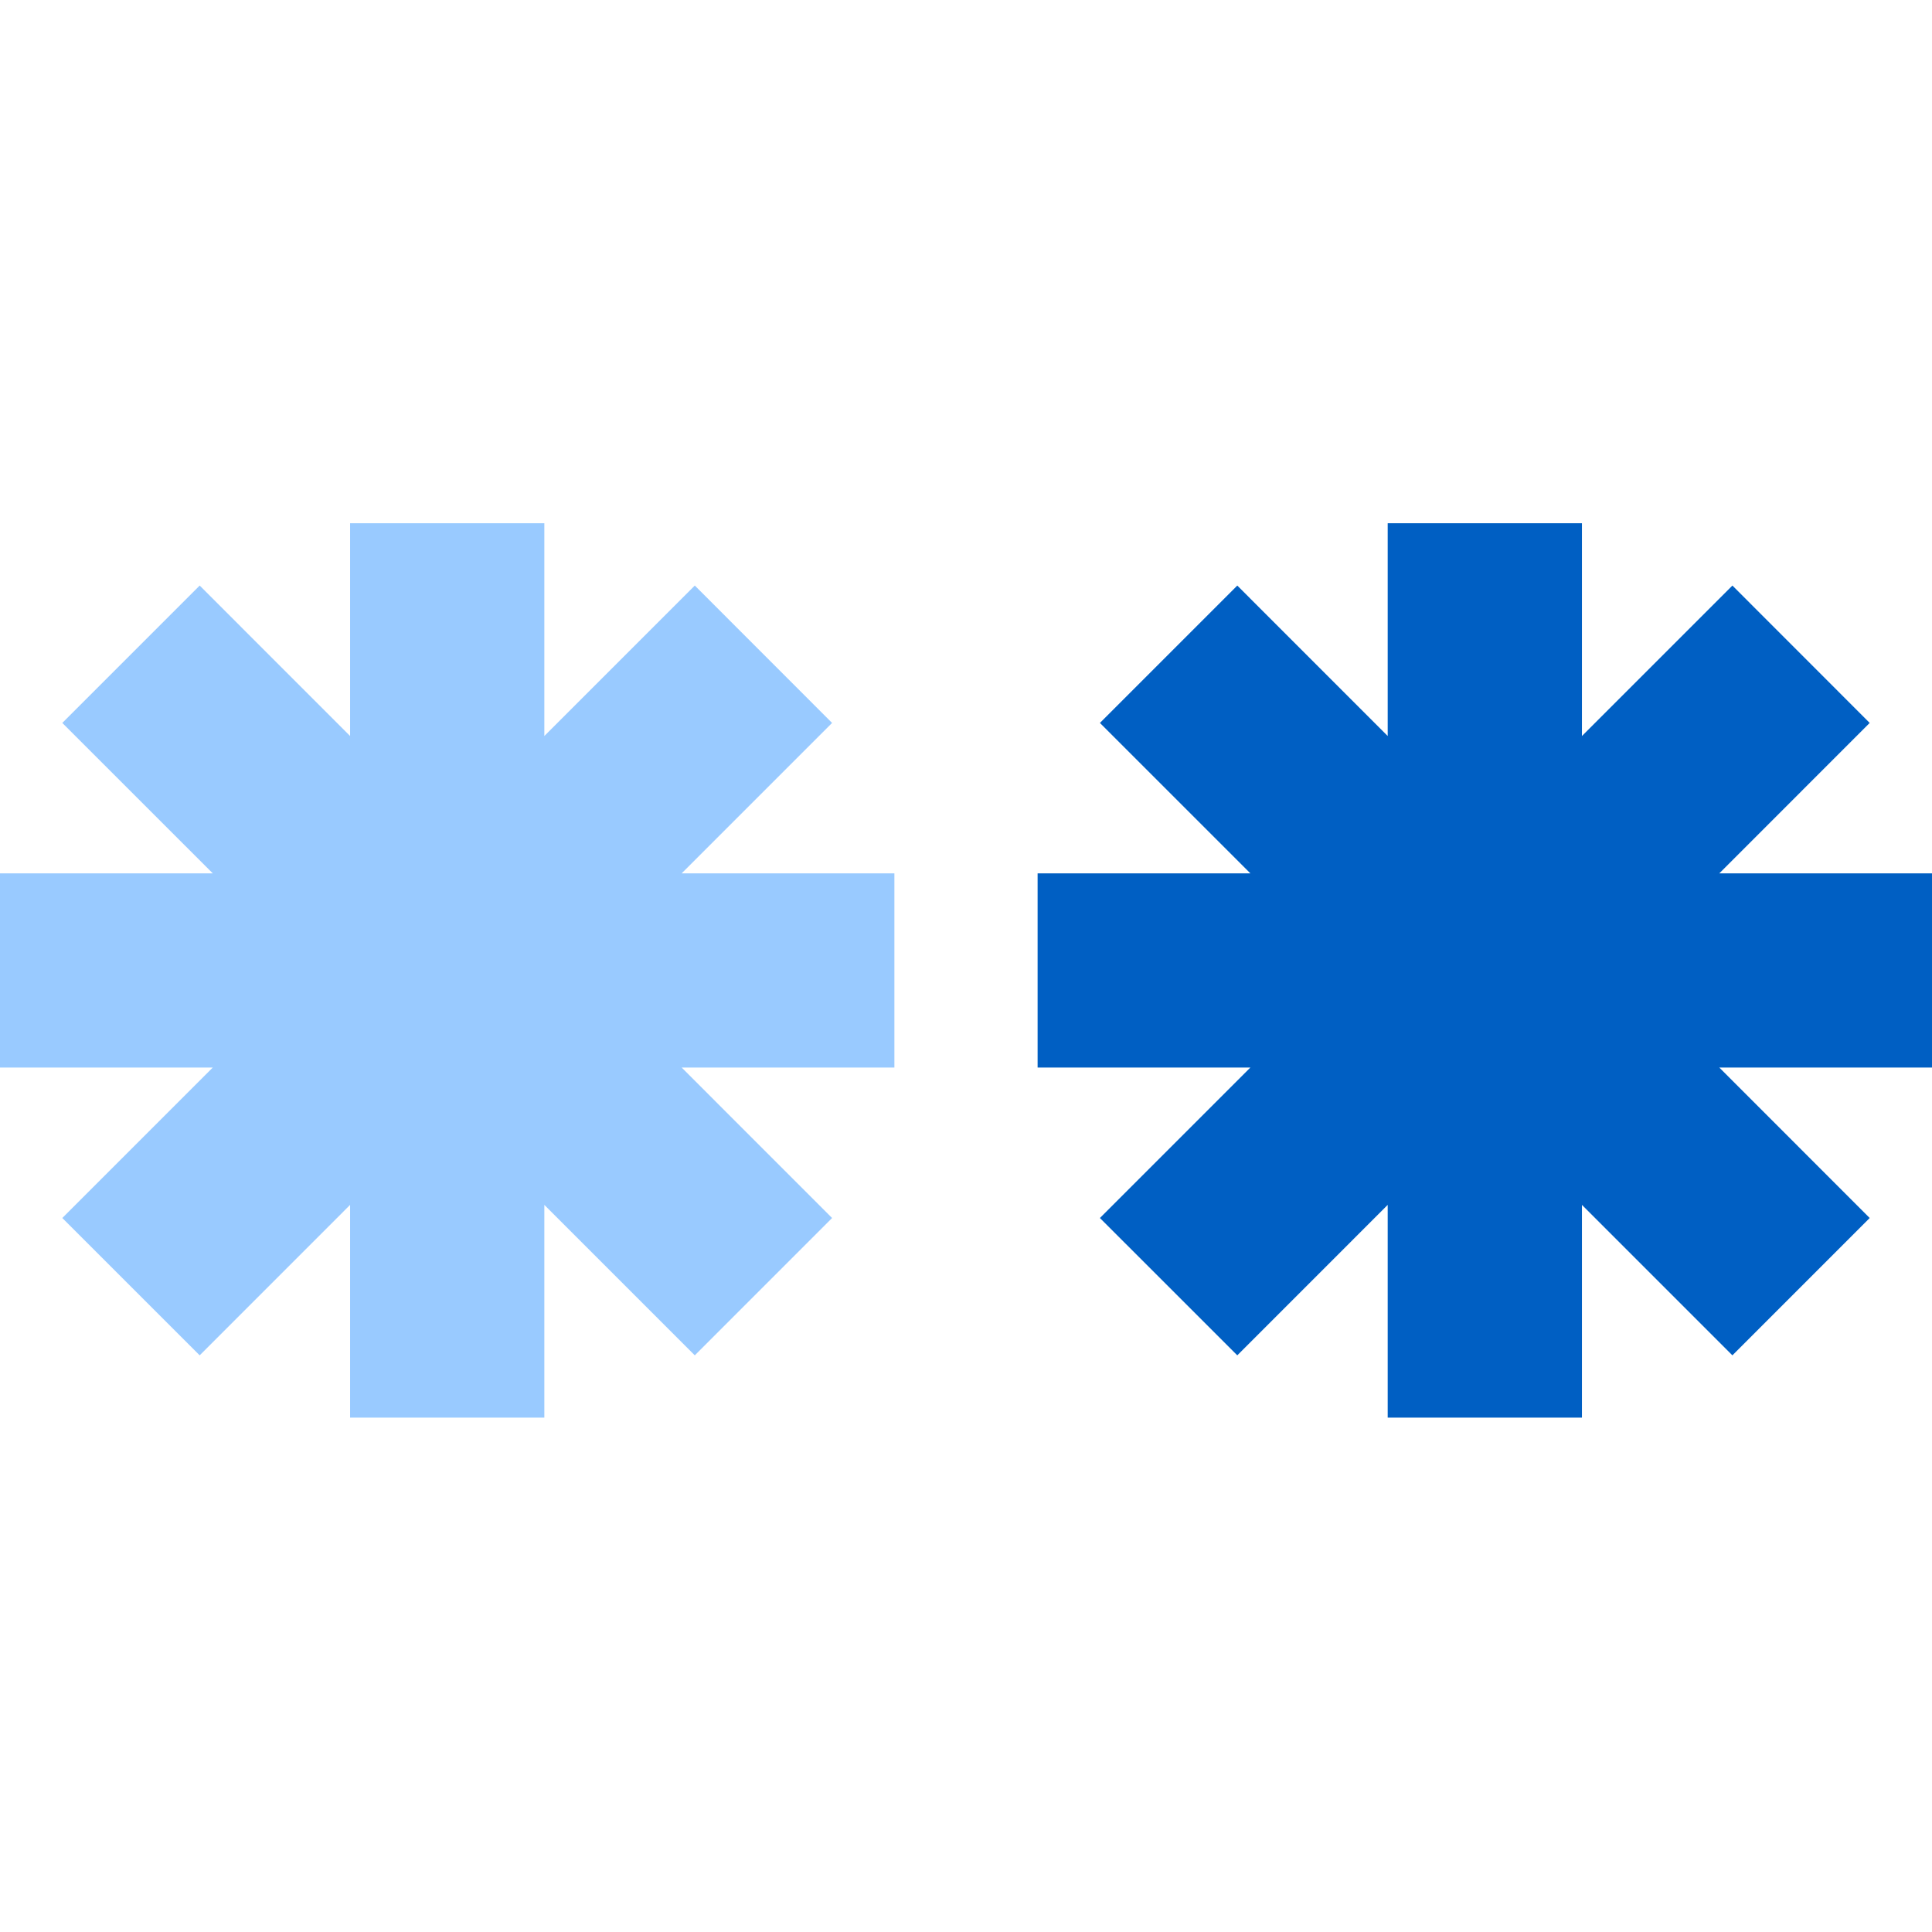 <?xml version="1.0" encoding="UTF-8"?>
<svg xmlns="http://www.w3.org/2000/svg" xmlns:xlink="http://www.w3.org/1999/xlink" width="48px" height="48px" viewBox="0 0 48 48" version="1.1">
  <title>icon-benefactor-level</title>
  <defs>
    <path d="M0,0 L48,0 L48,48 L0,48 L0,0 Z" id="path-1"></path>
  </defs>
  <g id="Get-Involved-+-Donate" stroke="none" stroke-width="1" fill="none" fill-rule="evenodd">
    <g id="icon-benefactor-level" xlink:href="#path-1">
      <g id="Group-3" transform="translate(0, 13)">
        <polygon id="Fill-1" fill="#99CAFF" points="8.698 0 8.698 5.286 4.961 1.548 1.548 4.961 5.286 8.698 -1.77635684e-15 8.698 -1.77635684e-15 13.523 5.286 13.523 1.548 17.261 4.961 20.673 8.698 16.935 8.698 22.221 13.524 22.221 13.524 16.935 17.262 20.673 20.673 17.261 16.936 13.523 22.221 13.523 22.221 8.698 16.936 8.698 20.673 4.961 17.262 1.548 13.524 5.286 13.524 0"></polygon>
        <polygon id="Fill-2" fill="#005FC3" points="34.477 0 34.477 5.286 30.74 1.548 27.327 4.961 31.065 8.698 25.779 8.698 25.779 13.523 31.065 13.523 27.327 17.261 30.74 20.673 34.477 16.935 34.477 22.221 39.303 22.221 39.303 16.935 43.041 20.673 46.452 17.261 42.716 13.523 48 13.523 48 8.698 42.716 8.698 46.452 4.961 43.041 1.548 39.303 5.286 39.303 0"></polygon>
      </g>
    </g>
  </g>
</svg>
